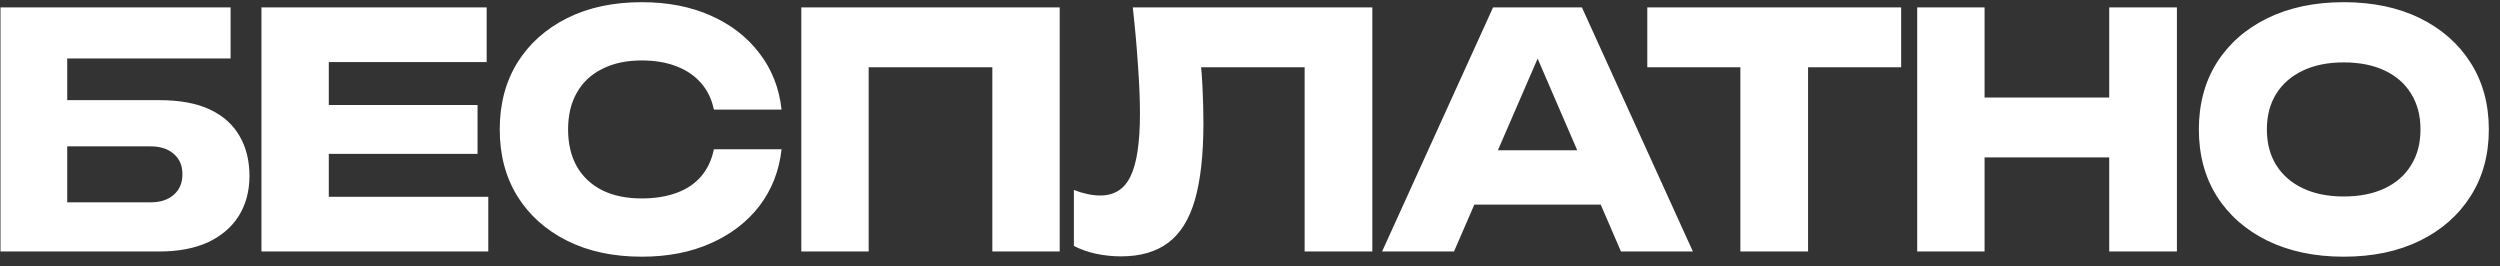 <?xml version="1.0" encoding="UTF-8"?> <svg xmlns="http://www.w3.org/2000/svg" width="169" height="18" viewBox="0 0 169 18" fill="none"><rect x="0" y="0" width="169" height="18" fill="#333333" stroke="none"/><path d="M2.344 6.77H10.77C12.163 6.77 13.307 6.983 14.202 7.408C15.097 7.833 15.764 8.435 16.204 9.212C16.644 9.975 16.864 10.869 16.864 11.896C16.864 12.923 16.622 13.825 16.138 14.602C15.654 15.365 14.957 15.959 14.048 16.384C13.139 16.795 12.046 17 10.77 17H0.034V8.442V0.5H15.588V3.954H2.872L4.544 1.864V8.354V15.768L2.784 13.678H10.176C10.836 13.678 11.357 13.509 11.738 13.172C12.134 12.835 12.332 12.373 12.332 11.786C12.332 11.185 12.134 10.723 11.738 10.4C11.357 10.063 10.836 9.894 10.176 9.894H2.344V6.77ZM32.282 7.1V10.4H19.741V7.1H32.282ZM22.227 8.75V15.372L20.38 13.304H33.008V17H17.674V8.75V0.5H32.898V4.196H20.38L22.227 2.128V8.75ZM52.834 10.092C52.673 11.544 52.175 12.82 51.339 13.92C50.502 15.005 49.403 15.849 48.038 16.45C46.689 17.051 45.135 17.352 43.374 17.352C41.453 17.352 39.774 16.993 38.337 16.274C36.899 15.555 35.777 14.551 34.971 13.26C34.178 11.969 33.782 10.466 33.782 8.75C33.782 7.034 34.178 5.531 34.971 4.24C35.777 2.949 36.899 1.945 38.337 1.226C39.774 0.507 41.453 0.148 43.374 0.148C45.135 0.148 46.689 0.449 48.038 1.05C49.403 1.651 50.502 2.502 51.339 3.602C52.175 4.687 52.673 5.956 52.834 7.408H48.258C48.112 6.704 47.826 6.11 47.401 5.626C46.975 5.127 46.418 4.746 45.728 4.482C45.054 4.218 44.269 4.086 43.374 4.086C42.348 4.086 41.461 4.277 40.712 4.658C39.965 5.025 39.392 5.56 38.996 6.264C38.6 6.953 38.403 7.782 38.403 8.75C38.403 9.718 38.6 10.554 38.996 11.258C39.392 11.947 39.965 12.483 40.712 12.864C41.461 13.231 42.348 13.414 43.374 13.414C44.269 13.414 45.054 13.289 45.728 13.04C46.418 12.791 46.975 12.417 47.401 11.918C47.826 11.419 48.112 10.811 48.258 10.092H52.834ZM71.636 0.5V17H67.082V2.48L69.128 4.548H56.676L58.722 2.48V17H54.168V0.5H71.636ZM76.577 0.5H92.769V17H88.193V2.48L90.261 4.548H79.129L81.043 3.03C81.16 3.998 81.241 4.929 81.285 5.824C81.329 6.704 81.351 7.54 81.351 8.332C81.351 10.444 81.16 12.167 80.779 13.502C80.397 14.822 79.796 15.79 78.975 16.406C78.153 17.022 77.09 17.33 75.785 17.33C75.213 17.33 74.648 17.271 74.091 17.154C73.548 17.037 73.049 16.861 72.595 16.626V12.842C73.24 13.091 73.834 13.216 74.377 13.216C75.33 13.216 76.012 12.783 76.423 11.918C76.848 11.053 77.061 9.637 77.061 7.672C77.061 6.719 77.017 5.648 76.929 4.46C76.855 3.272 76.738 1.952 76.577 0.5ZM98.159 13.832V10.158H109.533V13.832H98.159ZM106.937 0.5L114.439 17H109.577L103.285 2.436H104.605L98.291 17H93.429L100.931 0.5H106.937ZM117.649 2.502H122.225V17H117.649V2.502ZM111.357 0.5H128.517V4.548H111.357V0.5ZM129.603 0.5H134.157V17H129.603V0.5ZM142.583 0.5H147.159V17H142.583V0.5ZM132.155 6.594H144.475V10.642H132.155V6.594ZM158.433 17.352C156.482 17.352 154.766 16.993 153.285 16.274C151.818 15.555 150.674 14.551 149.853 13.26C149.046 11.969 148.643 10.466 148.643 8.75C148.643 7.034 149.046 5.531 149.853 4.24C150.674 2.949 151.818 1.945 153.285 1.226C154.766 0.507 156.482 0.148 158.433 0.148C160.398 0.148 162.114 0.507 163.581 1.226C165.048 1.945 166.192 2.949 167.013 4.24C167.834 5.531 168.245 7.034 168.245 8.75C168.245 10.466 167.834 11.969 167.013 13.26C166.192 14.551 165.048 15.555 163.581 16.274C162.114 16.993 160.398 17.352 158.433 17.352ZM158.433 13.282C159.504 13.282 160.428 13.099 161.205 12.732C161.982 12.365 162.576 11.845 162.987 11.17C163.412 10.495 163.625 9.689 163.625 8.75C163.625 7.811 163.412 7.005 162.987 6.33C162.576 5.655 161.982 5.135 161.205 4.768C160.428 4.401 159.504 4.218 158.433 4.218C157.377 4.218 156.46 4.401 155.683 4.768C154.906 5.135 154.304 5.655 153.879 6.33C153.454 7.005 153.241 7.811 153.241 8.75C153.241 9.689 153.454 10.495 153.879 11.17C154.304 11.845 154.906 12.365 155.683 12.732C156.46 13.099 157.377 13.282 158.433 13.282Z" fill="white"></path></svg> 